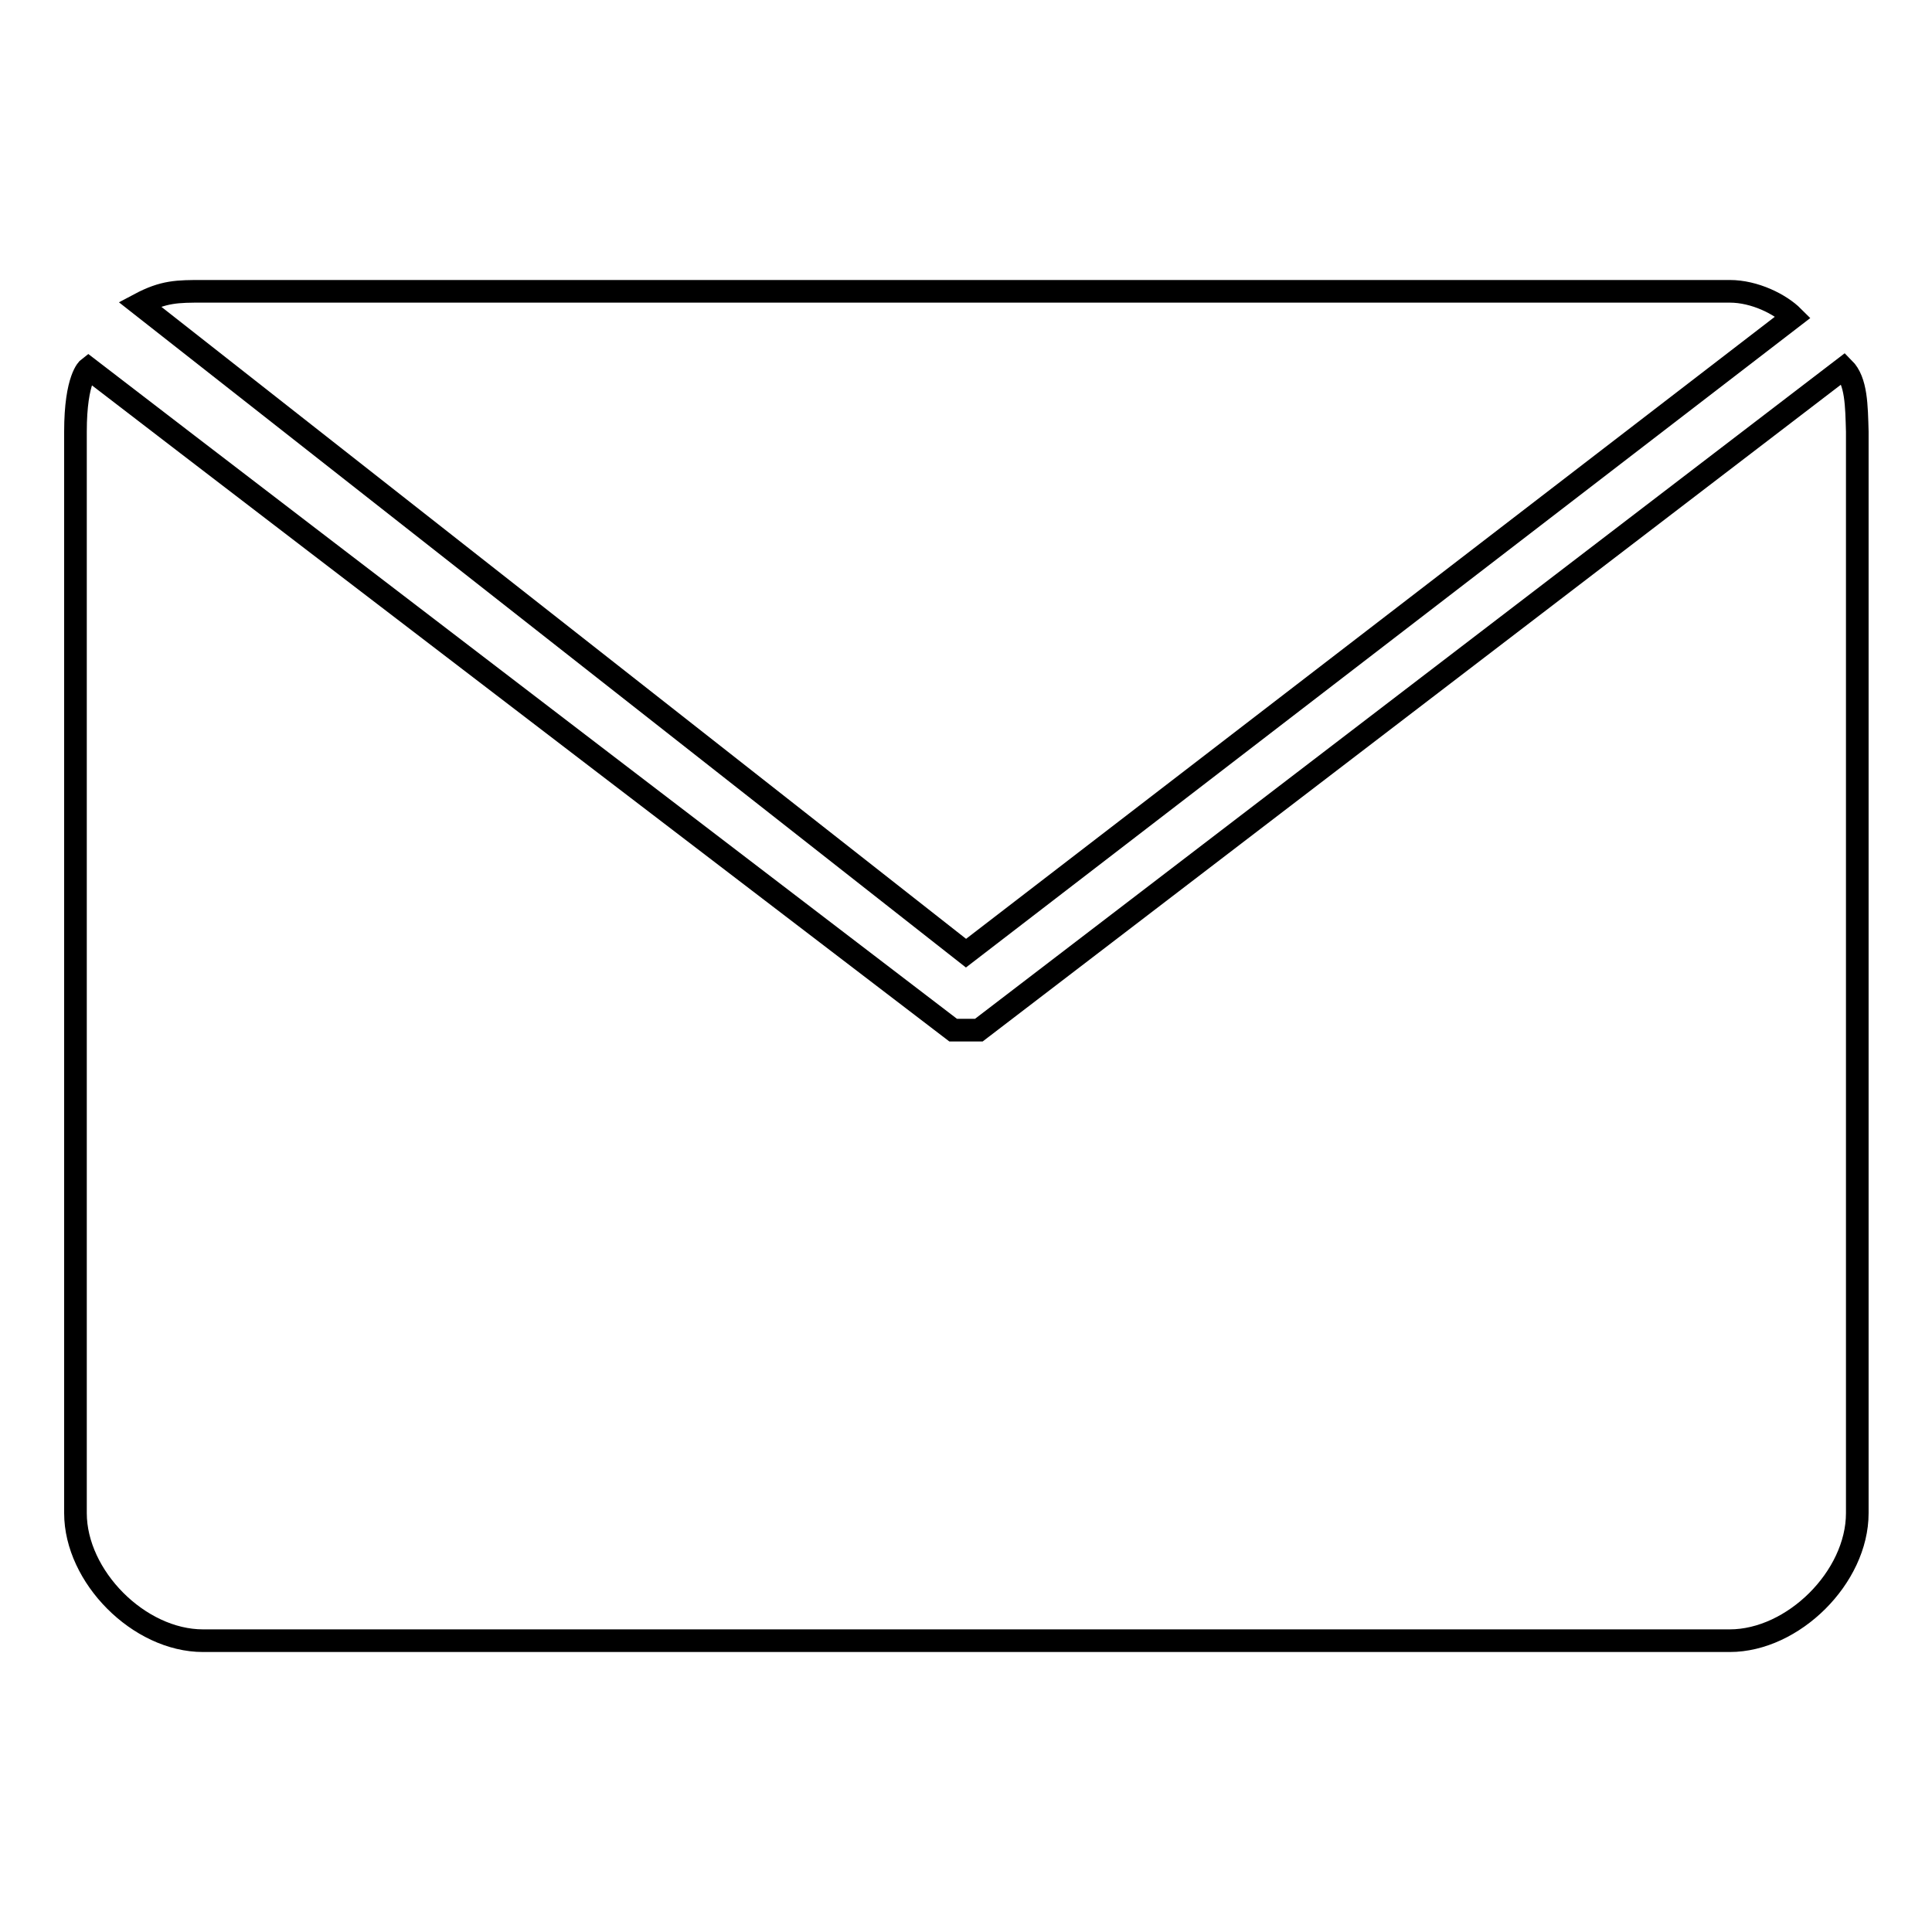<?xml version="1.0" encoding="utf-8"?>
<!-- Svg Vector Icons : http://www.onlinewebfonts.com/icon -->
<!DOCTYPE svg PUBLIC "-//W3C//DTD SVG 1.1//EN" "http://www.w3.org/Graphics/SVG/1.1/DTD/svg11.dtd">
<svg version="1.1" xmlns="http://www.w3.org/2000/svg" xmlns:xlink="http://www.w3.org/1999/xlink" x="0px" y="0px" viewBox="0 0 256 256" enable-background="new 0 0 256 256" xml:space="preserve">
<g><g><path stroke-width="3" fill-opacity="0" stroke="#000000"  d="M244.3,48.8L244.3,48.8l-114.6,87.7l0,0H128h-1.7l0,0c0,0-86-65.7-114.6-87.7c0,0-1.7,1.3-1.7,8.4v143.3c0,8.4,8.4,16.9,16.9,16.9h202.3c8.4,0,16.9-8.4,16.9-16.9V57.2C246,53.8,246,50.5,244.3,48.8z"/><path stroke-width="3" fill-opacity="0" stroke="#000000"  d="M128,126.3L237.6,42c-1.7-1.7-5.1-3.4-8.4-3.4H26.9c-3.4,0-5.2,0-8.4,1.7L128,126.3z"/></g></g>
</svg>